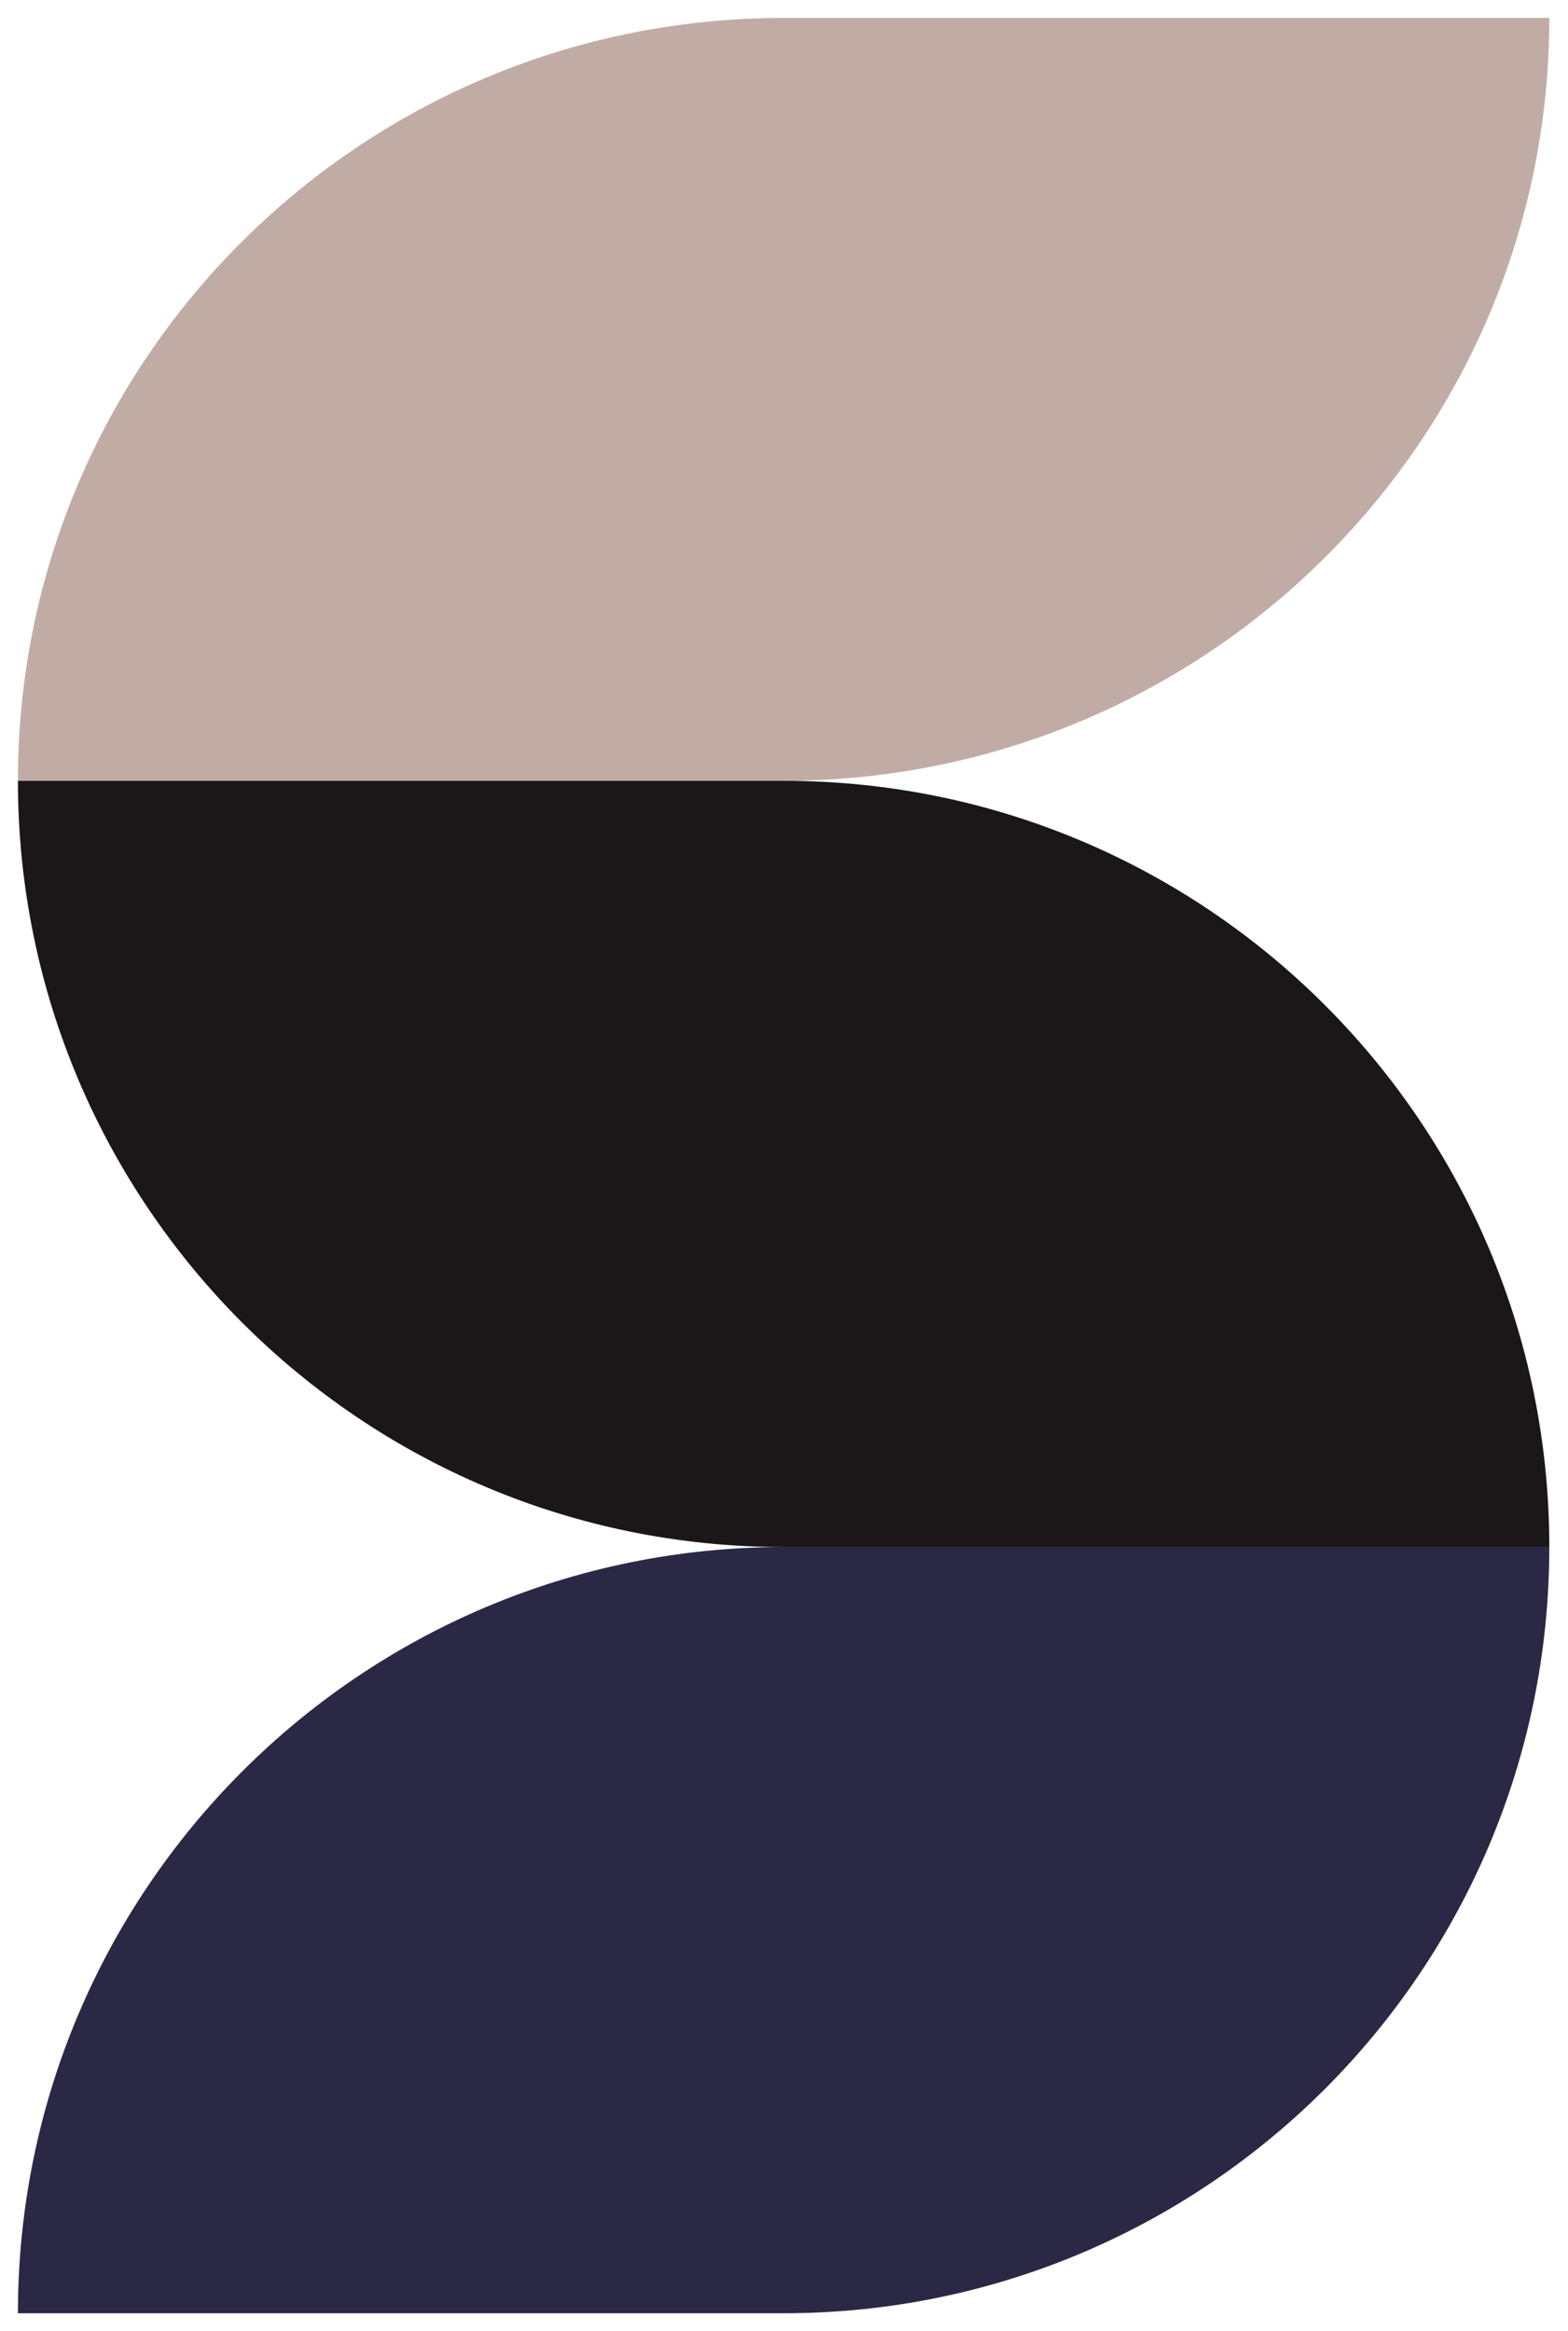 <svg width="350" height="520" viewBox="0 0 350 520" fill="none" xmlns="http://www.w3.org/2000/svg">
<g filter="url(#filter0_d_1244_59)">
<path d="M345.827 341.087C345.827 246.693 269.307 170.173 174.913 170.173H4C4 264.567 80.519 341.087 174.913 341.087H345.827Z" fill="#1B1618"/>
<path d="M4 170.173H174.913C269.307 170.173 345.827 93.985 345.827 0H174.913C80.519 0 4 76.188 4 170.173Z" fill="#C1ACA5"/>
<path d="M4 512H174.913C269.307 512 345.827 435.481 345.827 341.087H174.913C80.519 341.087 4 417.606 4 512Z" fill="#2A2844"/>
</g>
<defs>
<filter id="filter0_d_1244_59" x="0" y="0" width="349.827" height="520" filterUnits="userSpaceOnUse" color-interpolation-filters="sRGB">
<feFlood flood-opacity="0" result="BackgroundImageFix"/>
<feColorMatrix in="SourceAlpha" type="matrix" values="0 0 0 0 0 0 0 0 0 0 0 0 0 0 0 0 0 0 127 0" result="hardAlpha"/>
<feOffset dy="4"/>
<feGaussianBlur stdDeviation="2"/>
<feComposite in2="hardAlpha" operator="out"/>
<feColorMatrix type="matrix" values="0 0 0 0 0 0 0 0 0 0 0 0 0 0 0 0 0 0 0.25 0"/>
<feBlend mode="normal" in2="BackgroundImageFix" result="effect1_dropShadow_1244_59"/>
<feBlend mode="normal" in="SourceGraphic" in2="effect1_dropShadow_1244_59" result="shape"/>
</filter>
</defs>
</svg>
